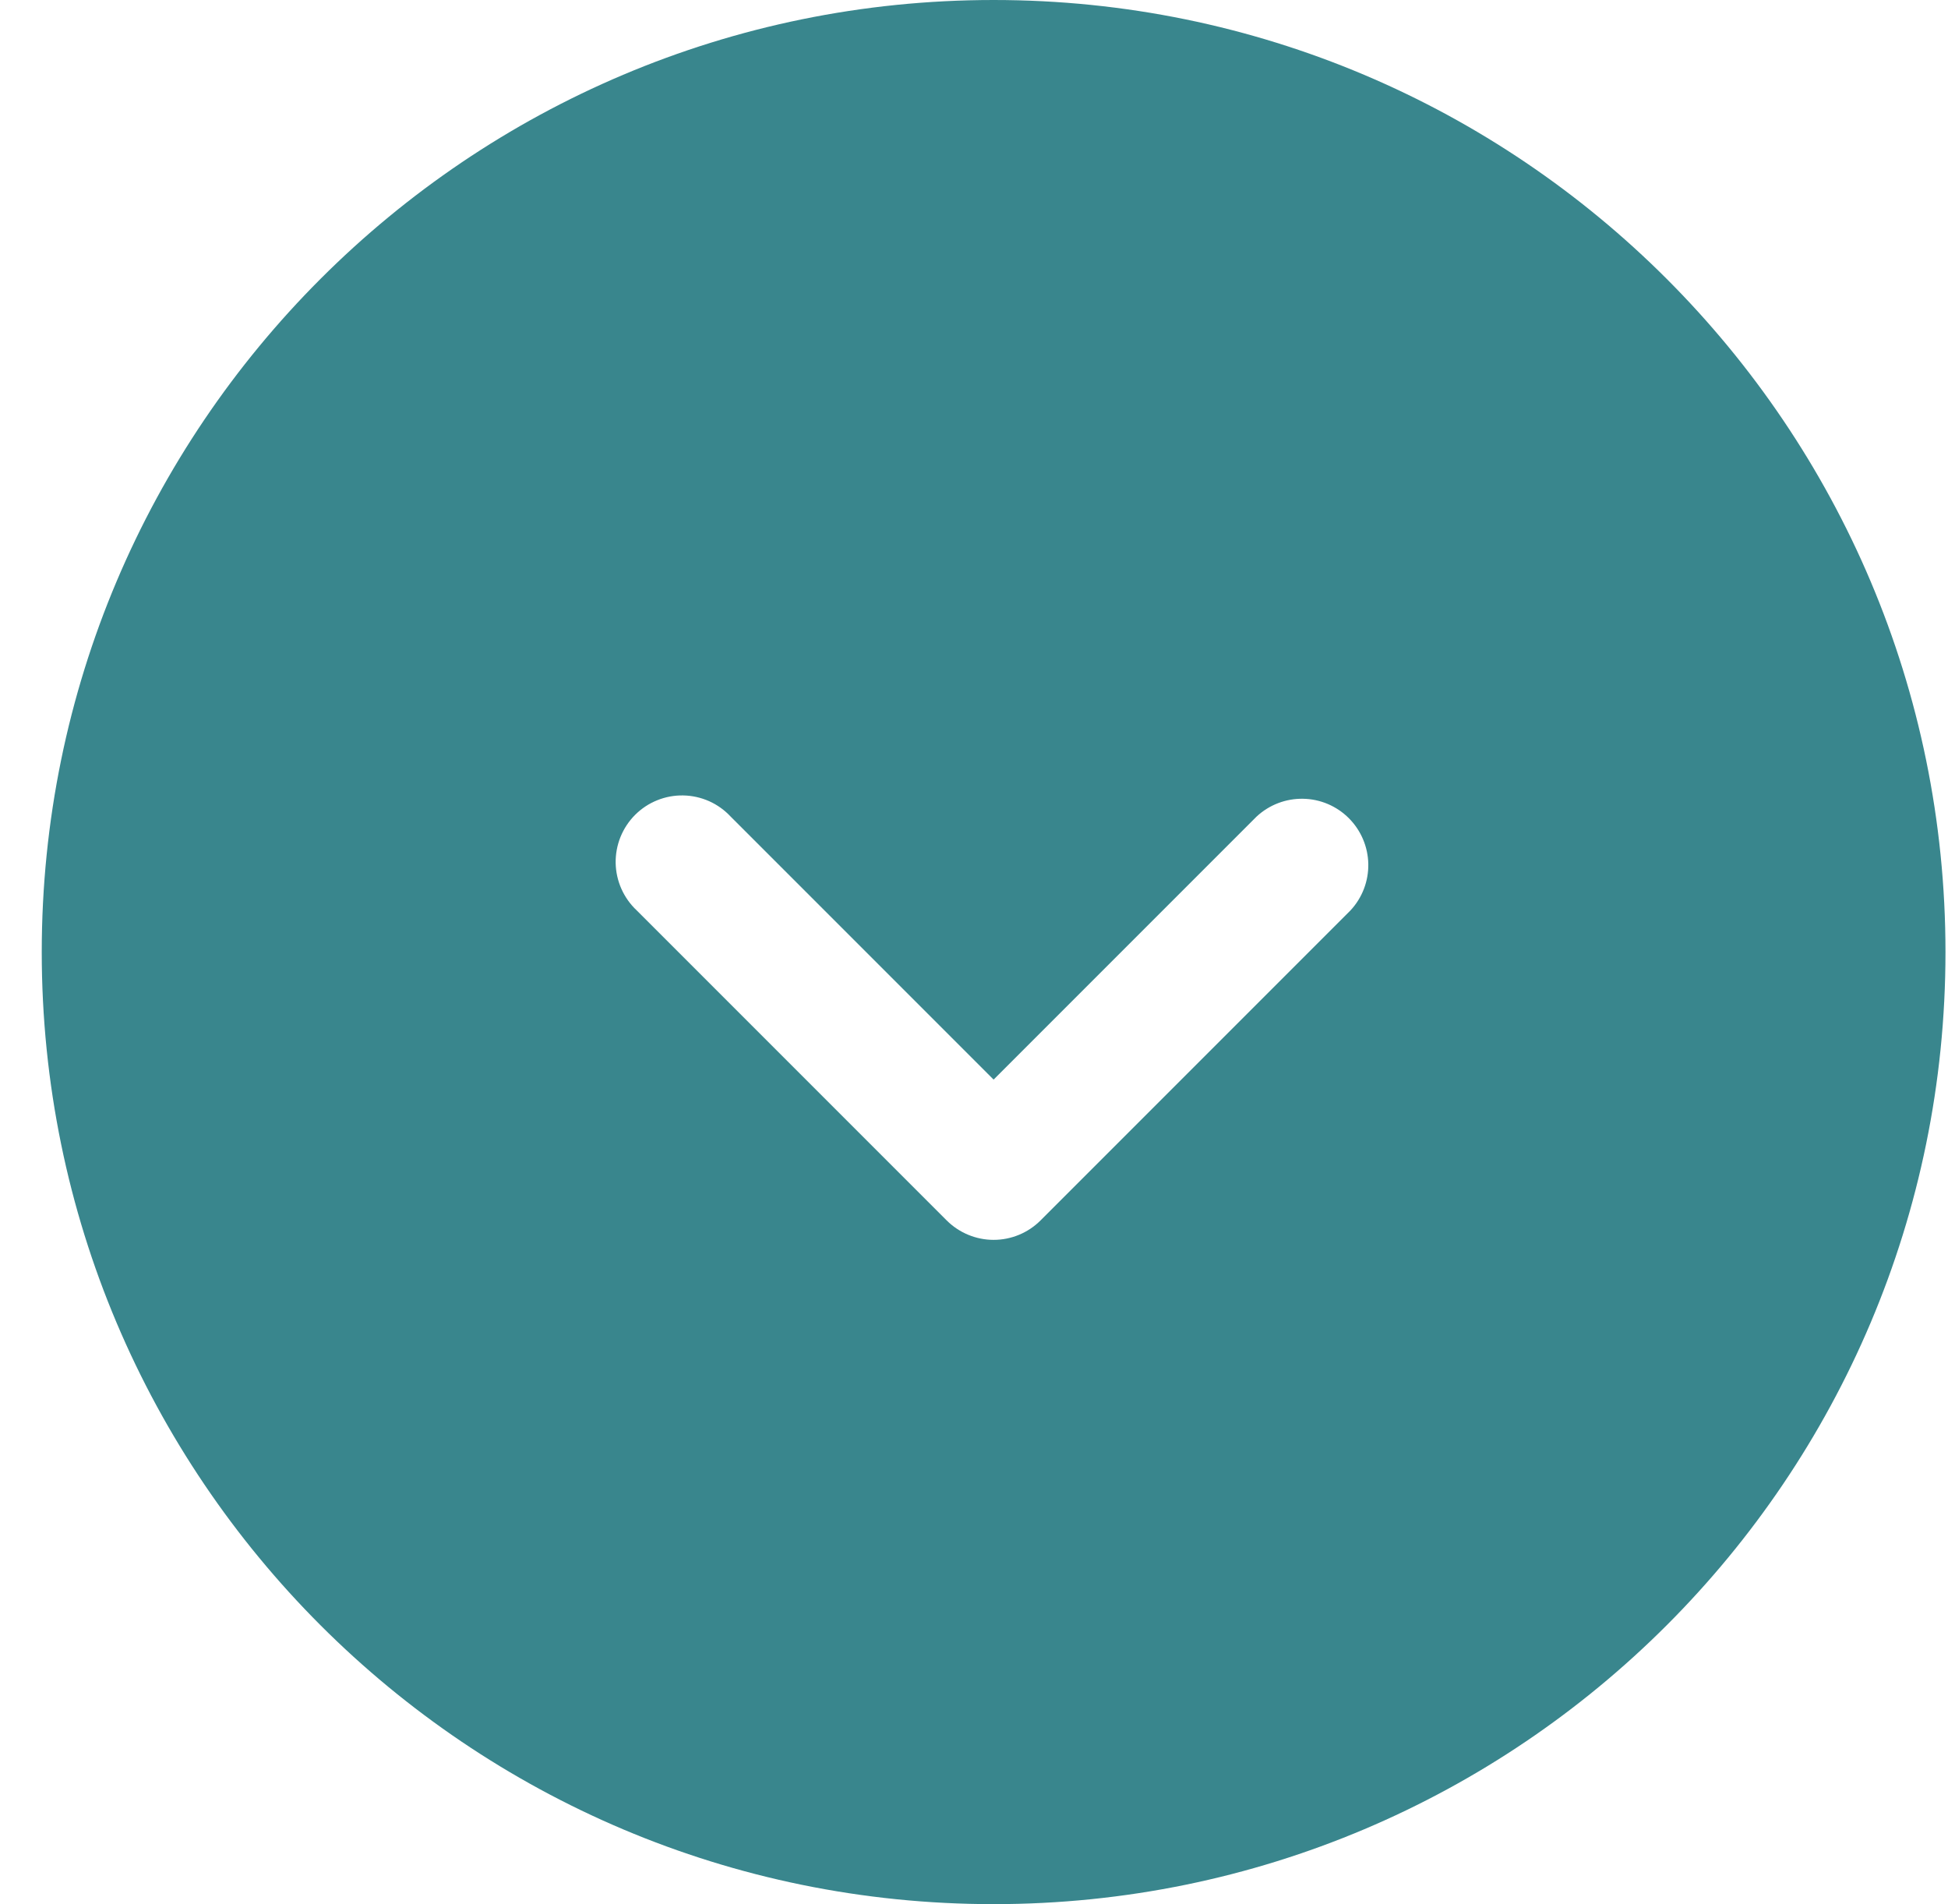 <?xml version="1.0" encoding="UTF-8"?> <svg xmlns="http://www.w3.org/2000/svg" width="44" height="43" viewBox="0 0 44 43" fill="none"><path fill-rule="evenodd" clip-rule="evenodd" d="M22.443 0C10.569 0 0.943 9.626 0.943 21.5C0.943 33.374 10.569 43 22.443 43C34.317 43 43.943 33.374 43.943 21.5C43.943 9.626 34.317 0 22.443 0ZM28.383 18.44C28.668 18.175 29.044 18.031 29.432 18.038C29.821 18.044 30.192 18.202 30.467 18.477C30.741 18.752 30.899 19.122 30.906 19.511C30.913 19.9 30.768 20.276 30.503 20.56L23.503 27.56C23.222 27.841 22.841 27.999 22.443 27.999C22.046 27.999 21.665 27.841 21.383 27.56L14.383 20.56C14.236 20.423 14.118 20.257 14.036 20.073C13.954 19.889 13.91 19.69 13.906 19.489C13.903 19.288 13.94 19.088 14.015 18.901C14.091 18.714 14.203 18.544 14.345 18.402C14.488 18.259 14.657 18.147 14.844 18.072C15.031 17.996 15.231 17.959 15.432 17.963C15.634 17.966 15.832 18.011 16.016 18.092C16.2 18.174 16.366 18.293 16.503 18.44L22.443 24.38L28.383 18.44Z" fill="#39868D"></path></svg> 